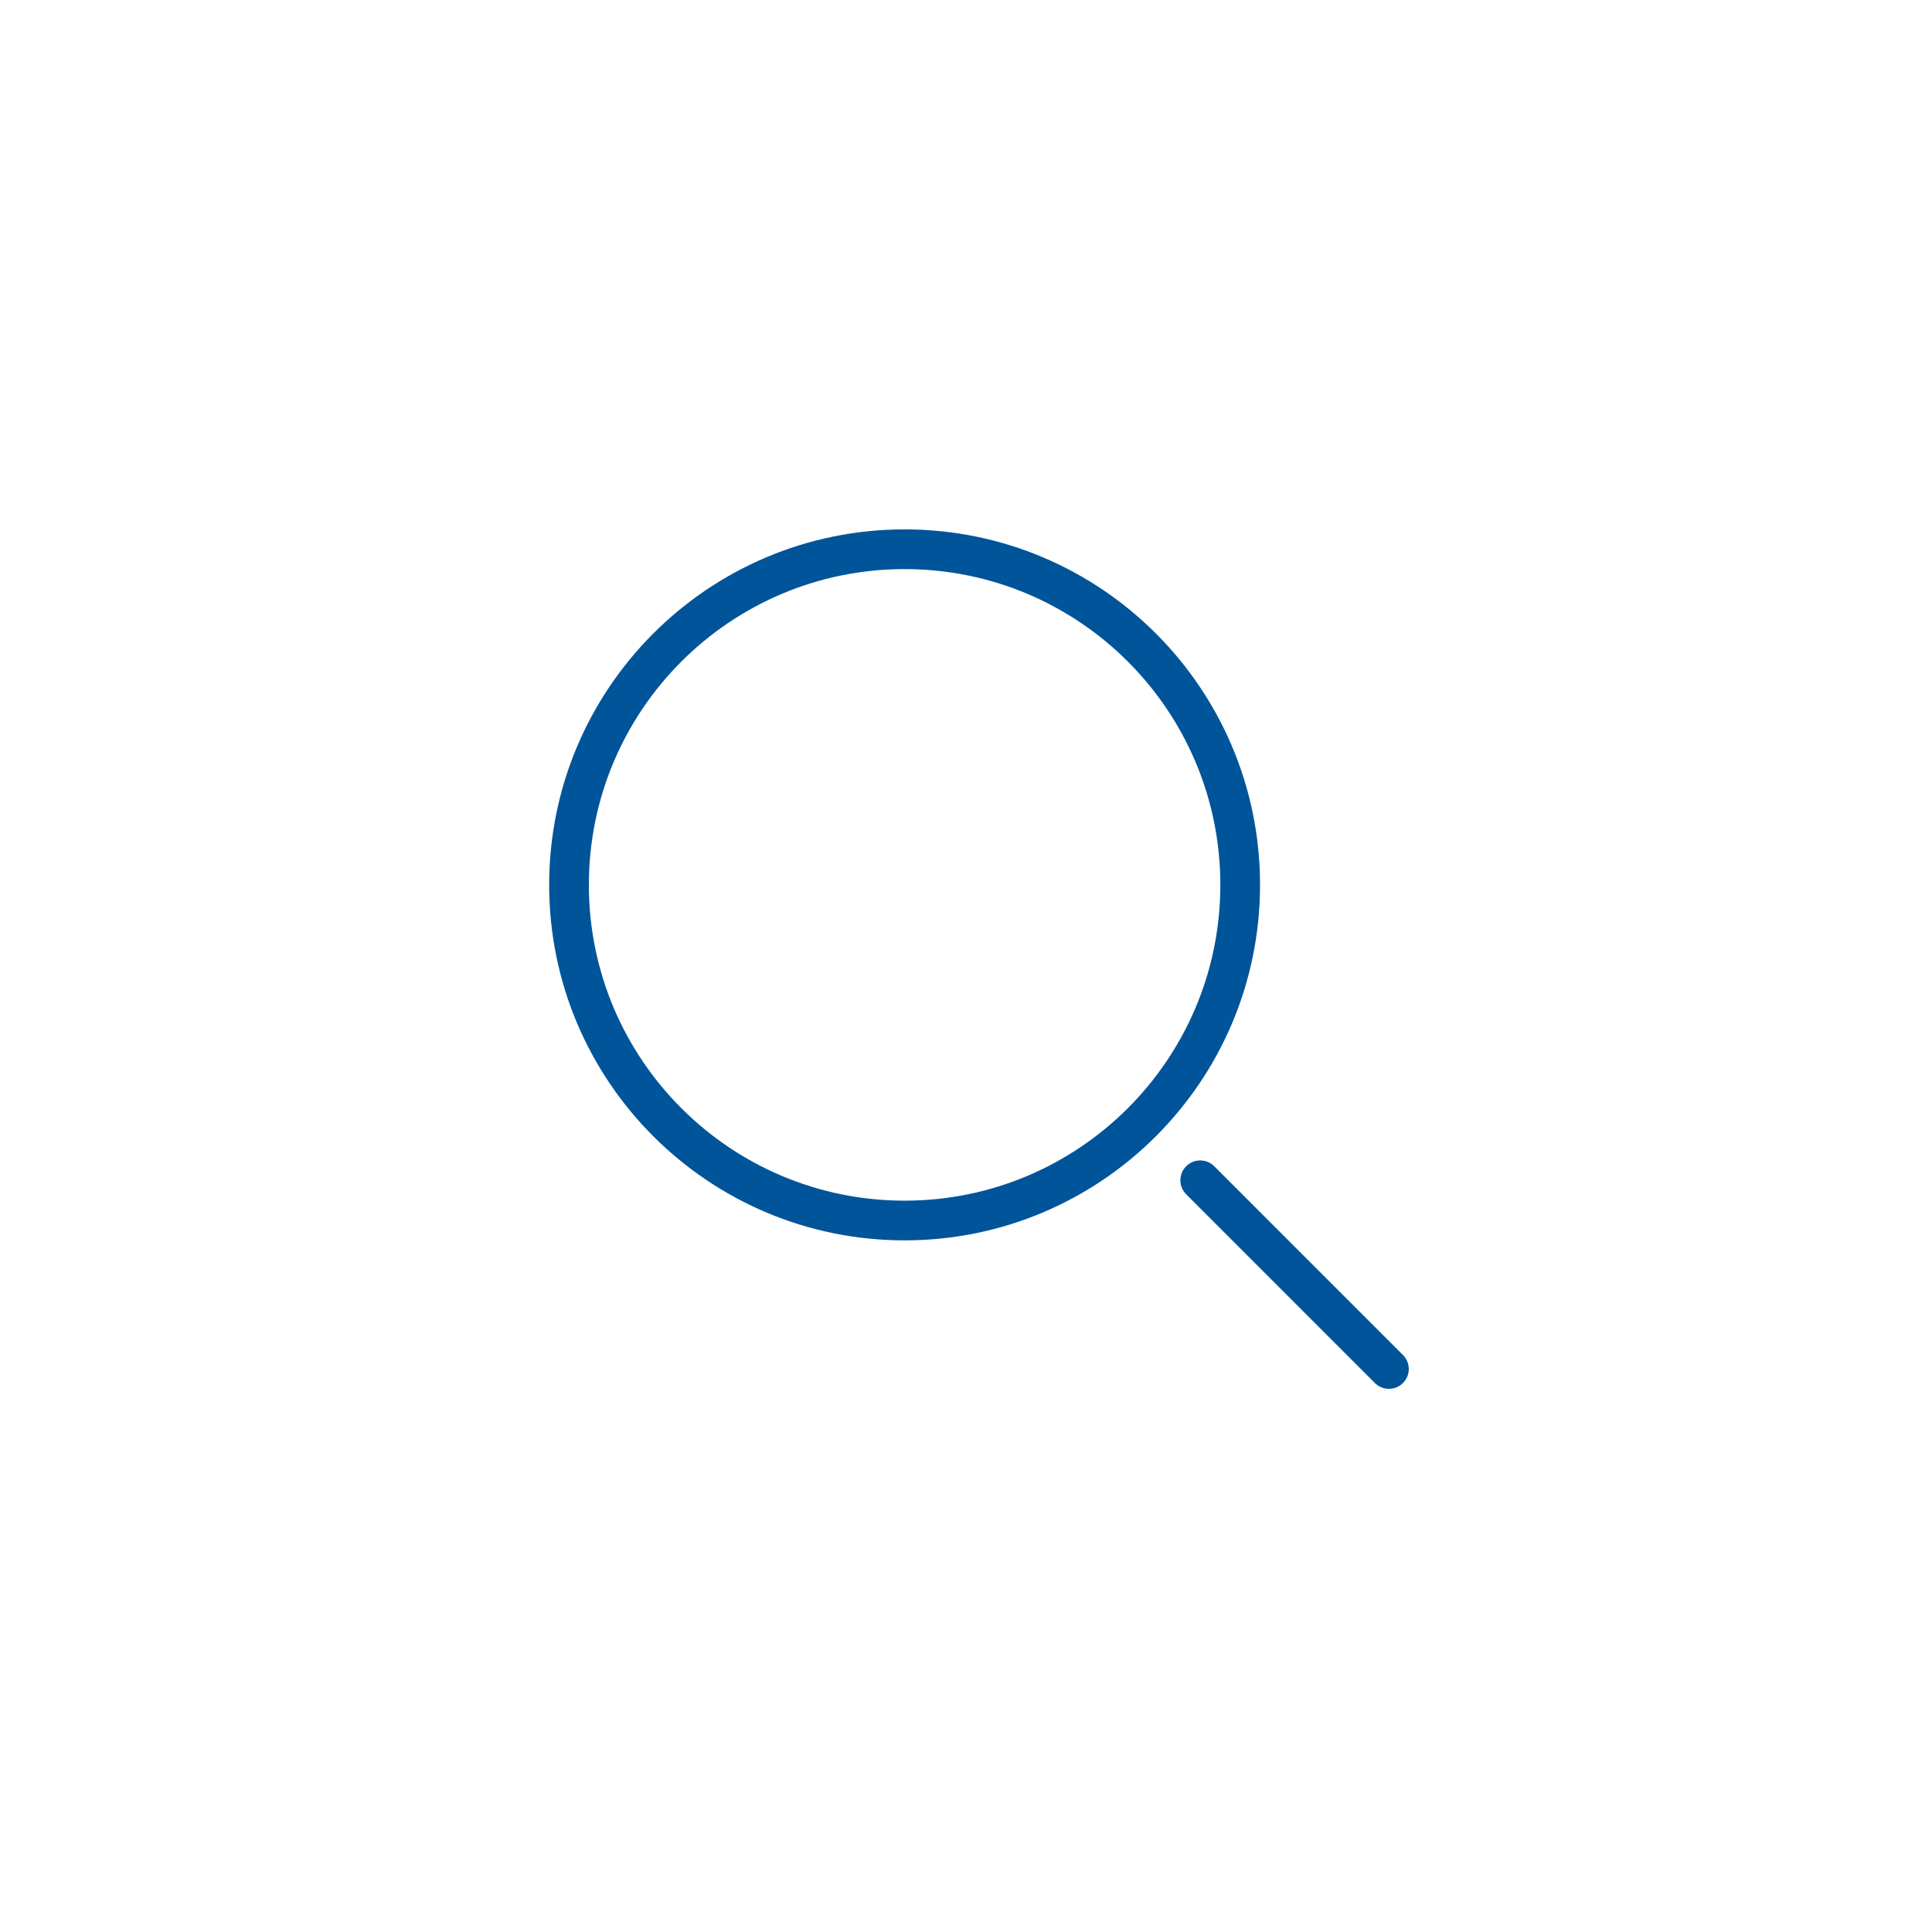 <svg width="73" height="72" viewBox="0 0 73 72" fill="none" xmlns="http://www.w3.org/2000/svg">
<path fill-rule="evenodd" clip-rule="evenodd" d="M34.18 46.86C26.763 46.86 20.75 40.847 20.75 33.43C20.75 26.013 26.763 20 34.18 20C41.597 20 47.61 26.013 47.61 33.43C47.61 40.847 41.597 46.86 34.18 46.86ZM34.18 45.36C40.769 45.36 46.11 40.019 46.11 33.43C46.11 26.841 40.769 21.5 34.18 21.5C27.591 21.5 22.25 26.841 22.25 33.43C22.25 40.019 27.591 45.36 34.18 45.36Z" fill="#00549A"/>
<path d="M44.82 44.06C44.527 44.353 44.527 44.827 44.82 45.12L51.95 52.25C52.243 52.543 52.717 52.543 53.01 52.25C53.303 51.957 53.303 51.483 53.01 51.19L45.88 44.06C45.587 43.767 45.113 43.767 44.82 44.06Z" fill="#00549A"/>
</svg>
